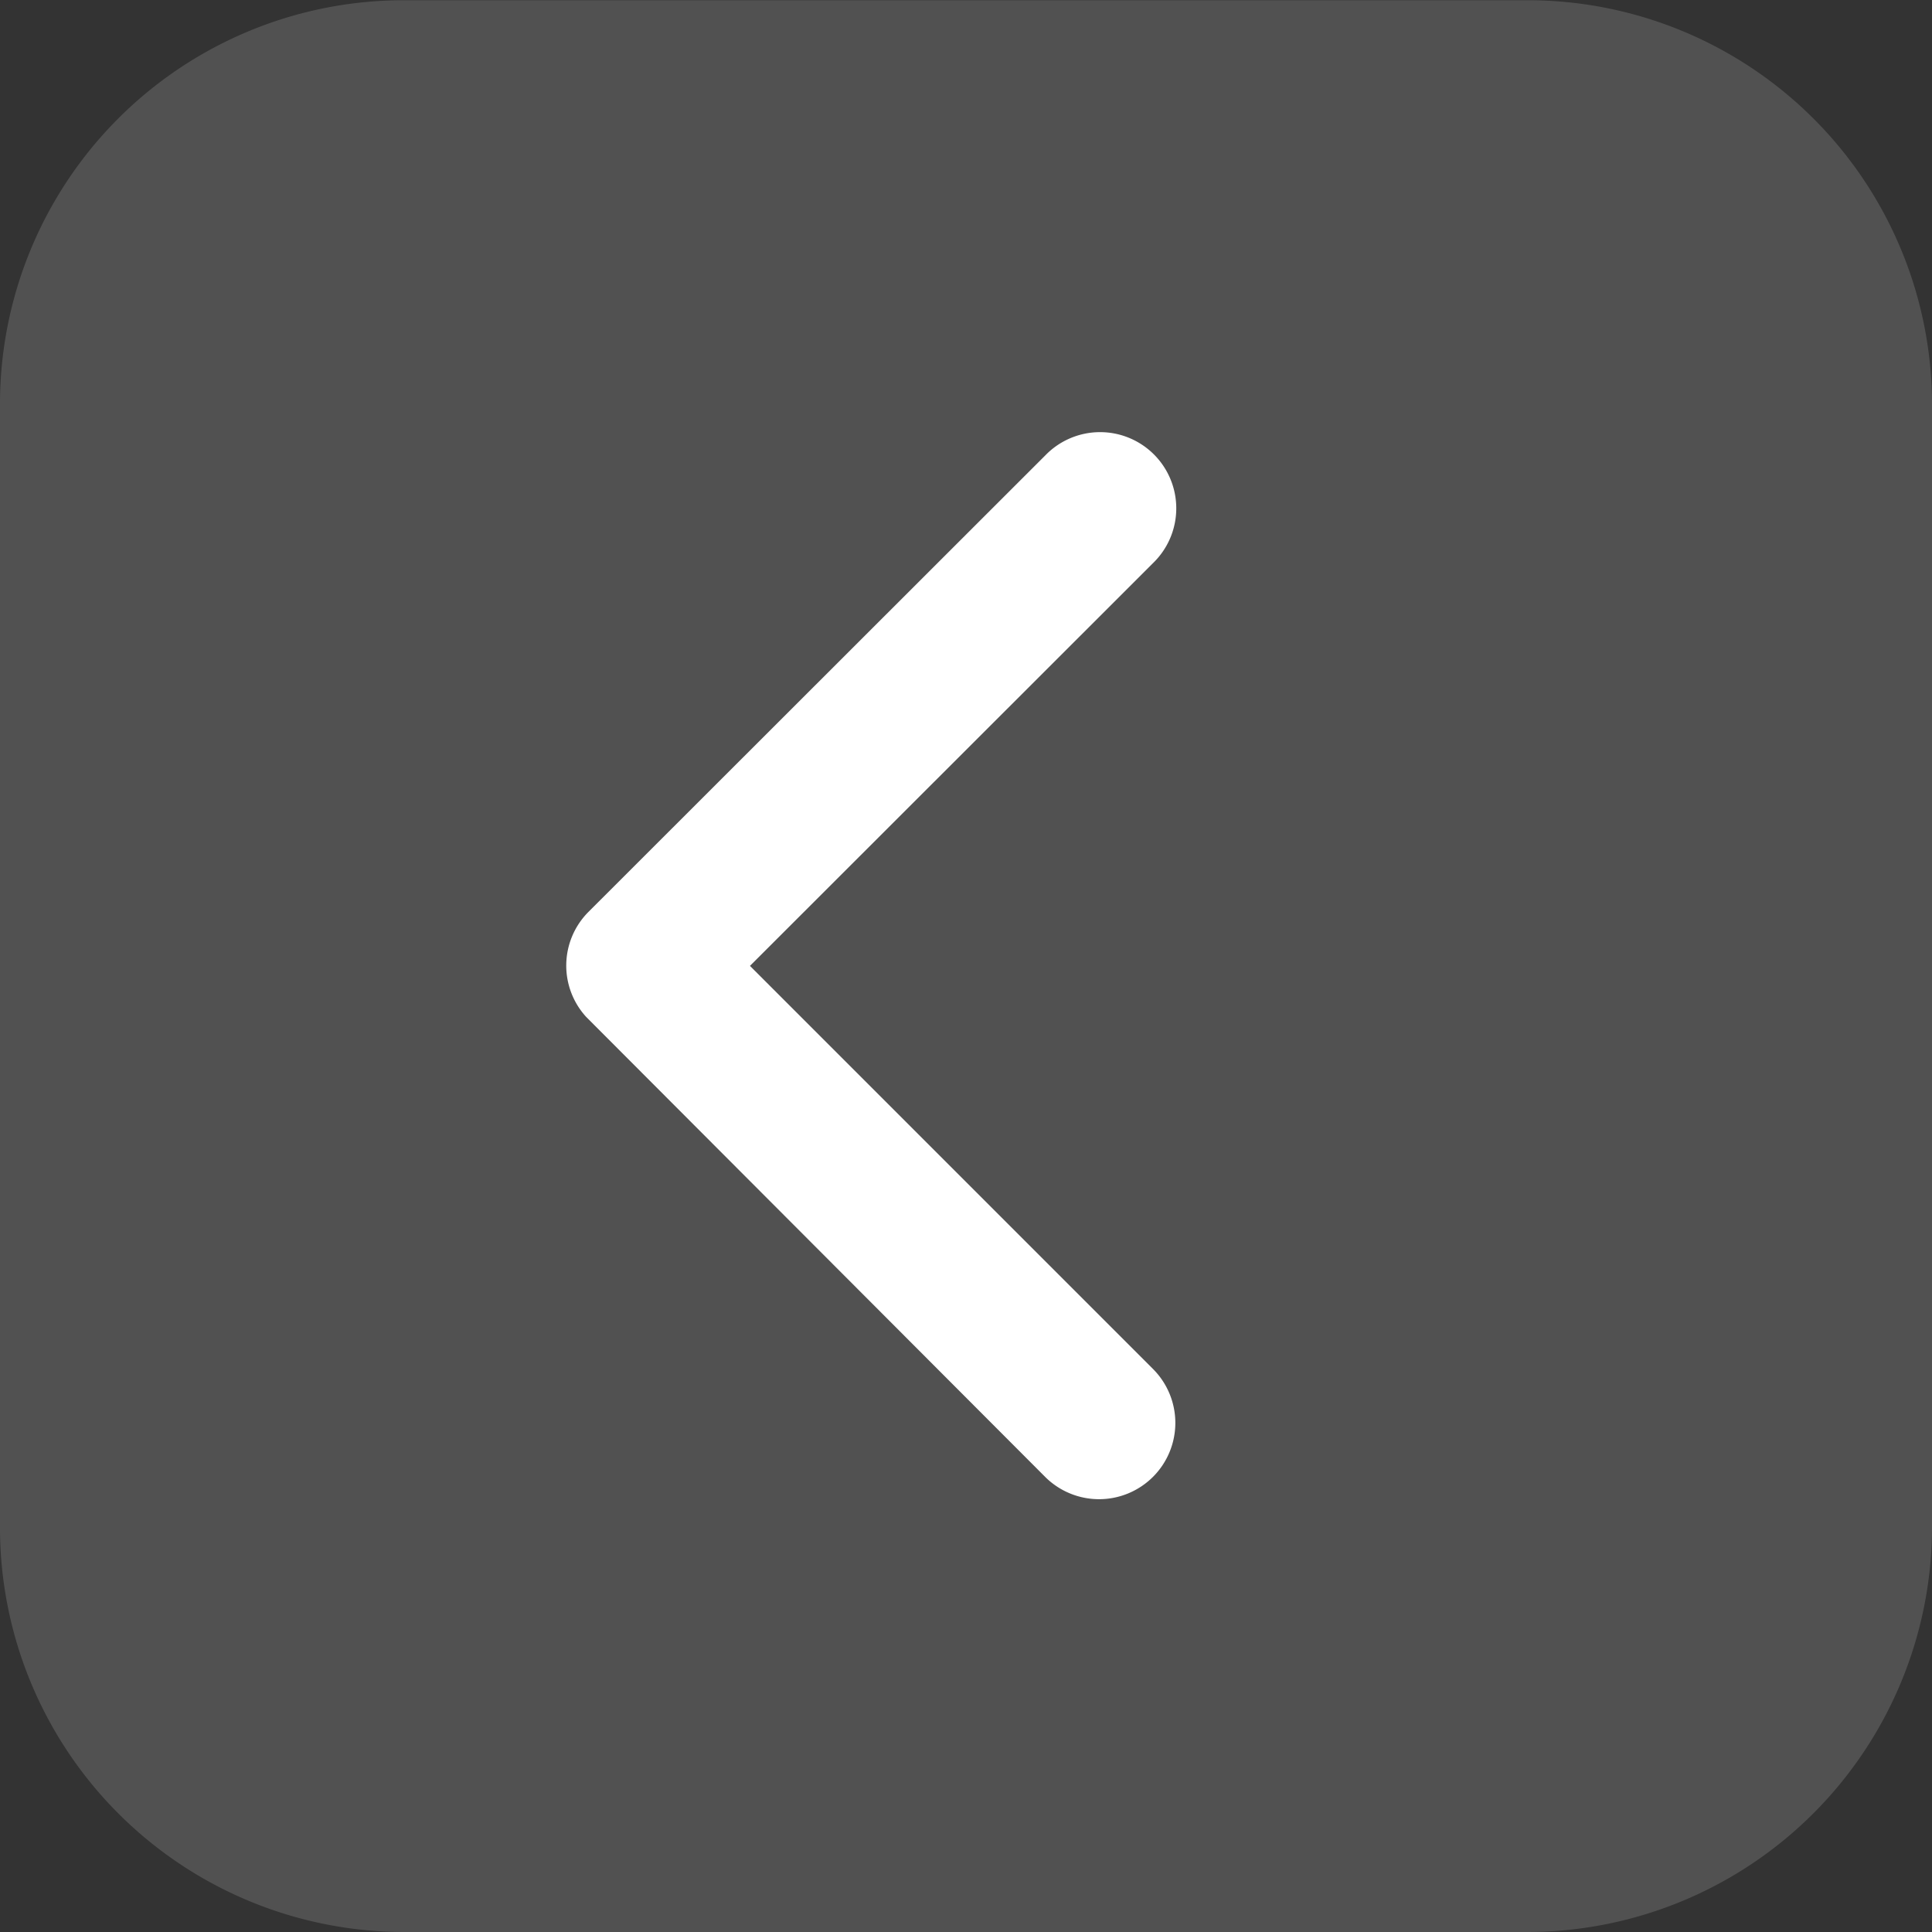 <svg xmlns="http://www.w3.org/2000/svg" width="40.883" height="40.883" viewBox="0 0 40.883 40.883">
  <rect x="0" y="0" width="40.883" height="40.883" fill="#333333" stroke="none"/>
  <g id="Gruppe_13" data-name="Gruppe 13" transform="translate(-25.013 -65.05)">
    <path id="Pfad_304" data-name="Pfad 304" d="M33.52,43.978H9.763A8.557,8.557,0,0,1,1.2,35.415V11.658A8.544,8.544,0,0,1,9.763,3.1H33.52a8.557,8.557,0,0,1,8.563,8.563V35.415a8.571,8.571,0,0,1-8.563,8.563" transform="translate(23.813 61.955)" fill="rgba(255,255,255,0.15)"/>
    <path id="Icon_ionic-ios-arrow-back" data-name="Icon ionic-ios-arrow-back" d="M15.138,17.47l8.535-8.529A1.612,1.612,0,1,0,21.39,6.665l-9.67,9.663a1.609,1.609,0,0,0-.047,2.223l9.71,9.731A1.612,1.612,0,0,0,23.667,26Z" transform="translate(25.745 68.019)" fill="#fff"/>
  </g>
</svg>
